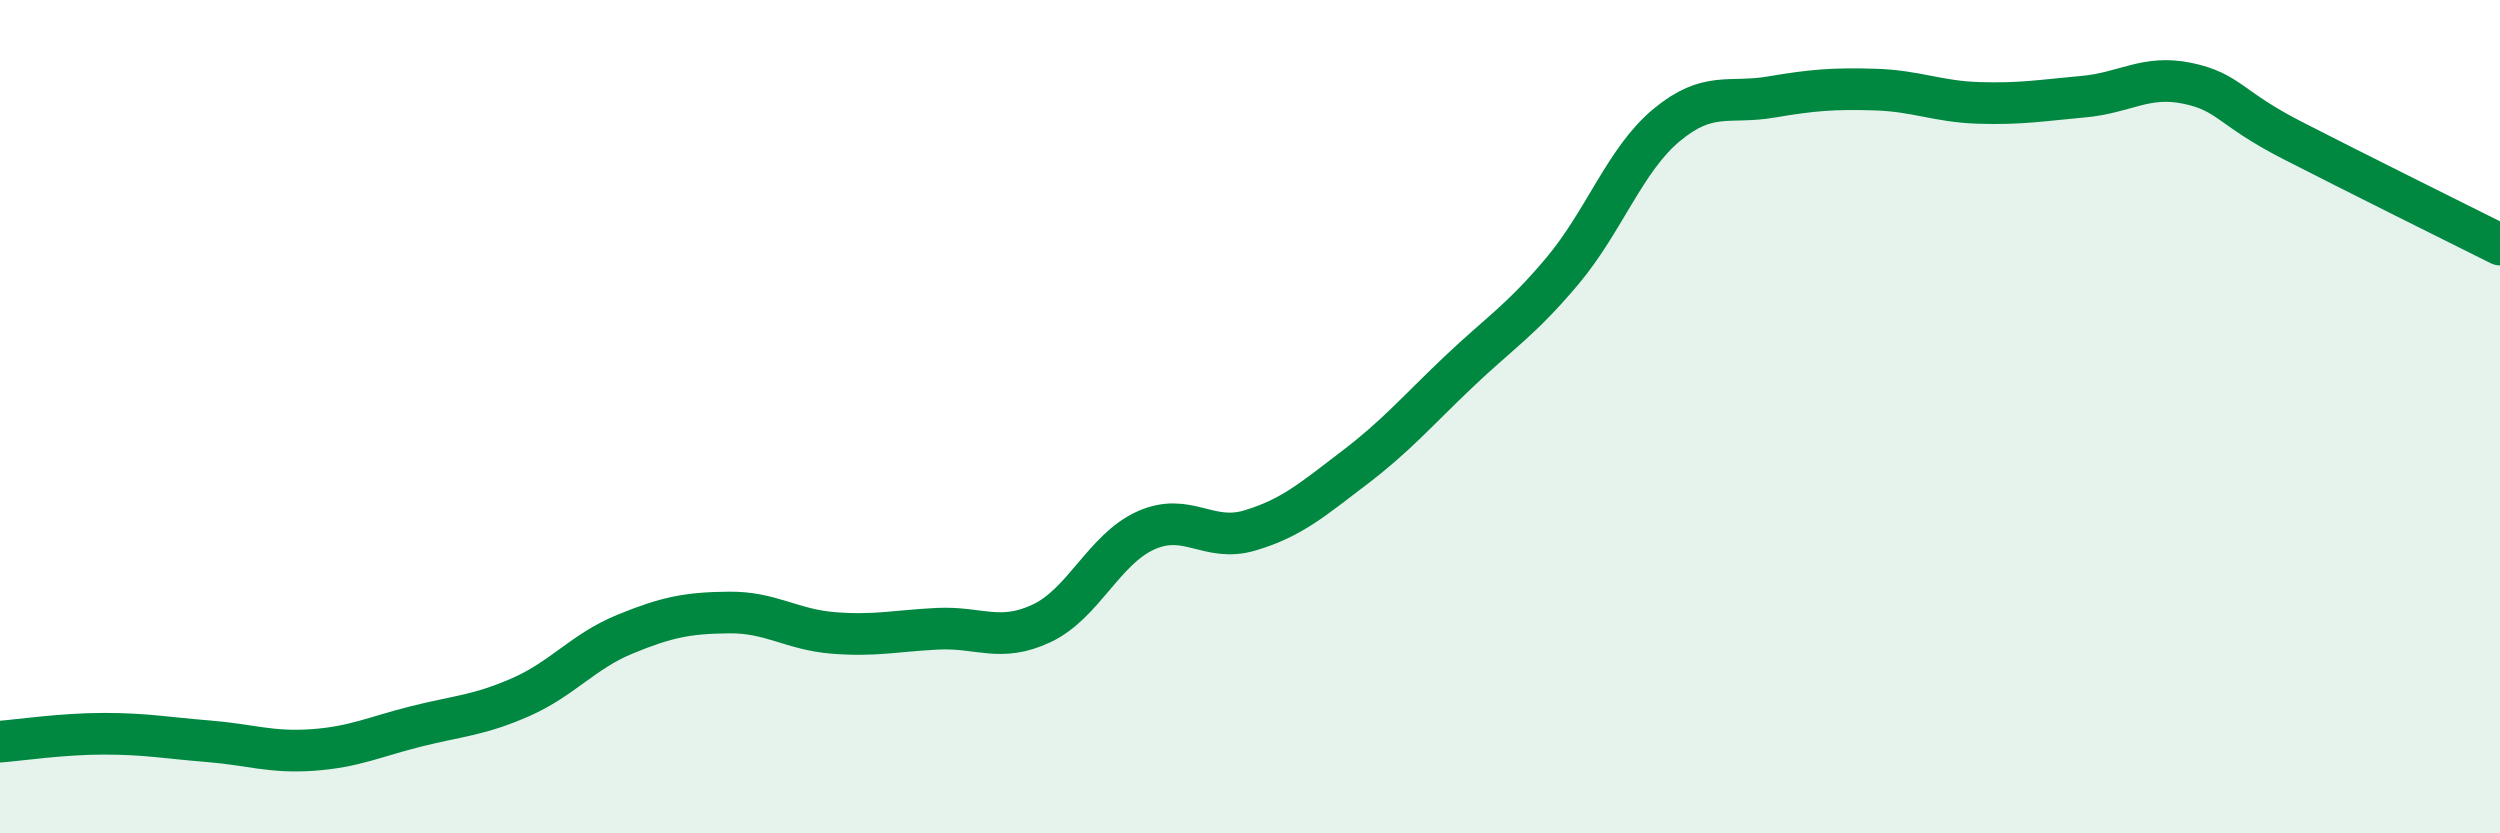 
    <svg width="60" height="20" viewBox="0 0 60 20" xmlns="http://www.w3.org/2000/svg">
      <path
        d="M 0,17.8 C 0.5,17.76 1.5,17.61 2.5,17.61 C 3.5,17.61 4,17.71 5,17.79 C 6,17.87 6.5,18.07 7.5,18 C 8.5,17.93 9,17.68 10,17.43 C 11,17.18 11.5,17.17 12.5,16.73 C 13.5,16.29 14,15.63 15,15.22 C 16,14.81 16.5,14.71 17.5,14.7 C 18.5,14.69 19,15.11 20,15.19 C 21,15.27 21.5,15.14 22.5,15.09 C 23.5,15.04 24,15.43 25,14.96 C 26,14.49 26.5,13.18 27.5,12.73 C 28.5,12.28 29,13.03 30,12.73 C 31,12.43 31.5,11.99 32.5,11.23 C 33.5,10.47 34,9.88 35,8.93 C 36,7.98 36.5,7.69 37.5,6.5 C 38.5,5.31 39,3.83 40,3 C 41,2.17 41.5,2.5 42.5,2.33 C 43.5,2.16 44,2.12 45,2.15 C 46,2.18 46.5,2.44 47.5,2.47 C 48.5,2.5 49,2.41 50,2.32 C 51,2.23 51.5,1.79 52.5,2 C 53.5,2.21 53.5,2.59 55,3.36 C 56.5,4.13 59,5.37 60,5.87L60 20L0 20Z"
        fill="#008740"
        opacity="0.1"
        stroke-linecap="round"
        stroke-linejoin="round"
      />
      <path
        d="M 0,17.8 C 0.5,17.76 1.5,17.61 2.5,17.61 C 3.5,17.61 4,17.71 5,17.79 C 6,17.87 6.5,18.07 7.5,18 C 8.5,17.93 9,17.68 10,17.43 C 11,17.18 11.5,17.17 12.5,16.73 C 13.5,16.29 14,15.63 15,15.22 C 16,14.81 16.5,14.71 17.5,14.7 C 18.5,14.69 19,15.11 20,15.19 C 21,15.27 21.5,15.14 22.5,15.09 C 23.5,15.04 24,15.43 25,14.96 C 26,14.49 26.5,13.18 27.5,12.73 C 28.5,12.28 29,13.03 30,12.73 C 31,12.43 31.5,11.99 32.5,11.23 C 33.5,10.47 34,9.88 35,8.93 C 36,7.98 36.5,7.69 37.5,6.5 C 38.5,5.31 39,3.83 40,3 C 41,2.17 41.5,2.5 42.5,2.33 C 43.5,2.16 44,2.12 45,2.15 C 46,2.18 46.5,2.44 47.5,2.47 C 48.5,2.5 49,2.41 50,2.32 C 51,2.23 51.5,1.79 52.5,2 C 53.5,2.21 53.5,2.59 55,3.36 C 56.5,4.13 59,5.37 60,5.87"
        stroke="#008740"
        stroke-width="1"
        fill="none"
        stroke-linecap="round"
        stroke-linejoin="round"
      />
    </svg>
  